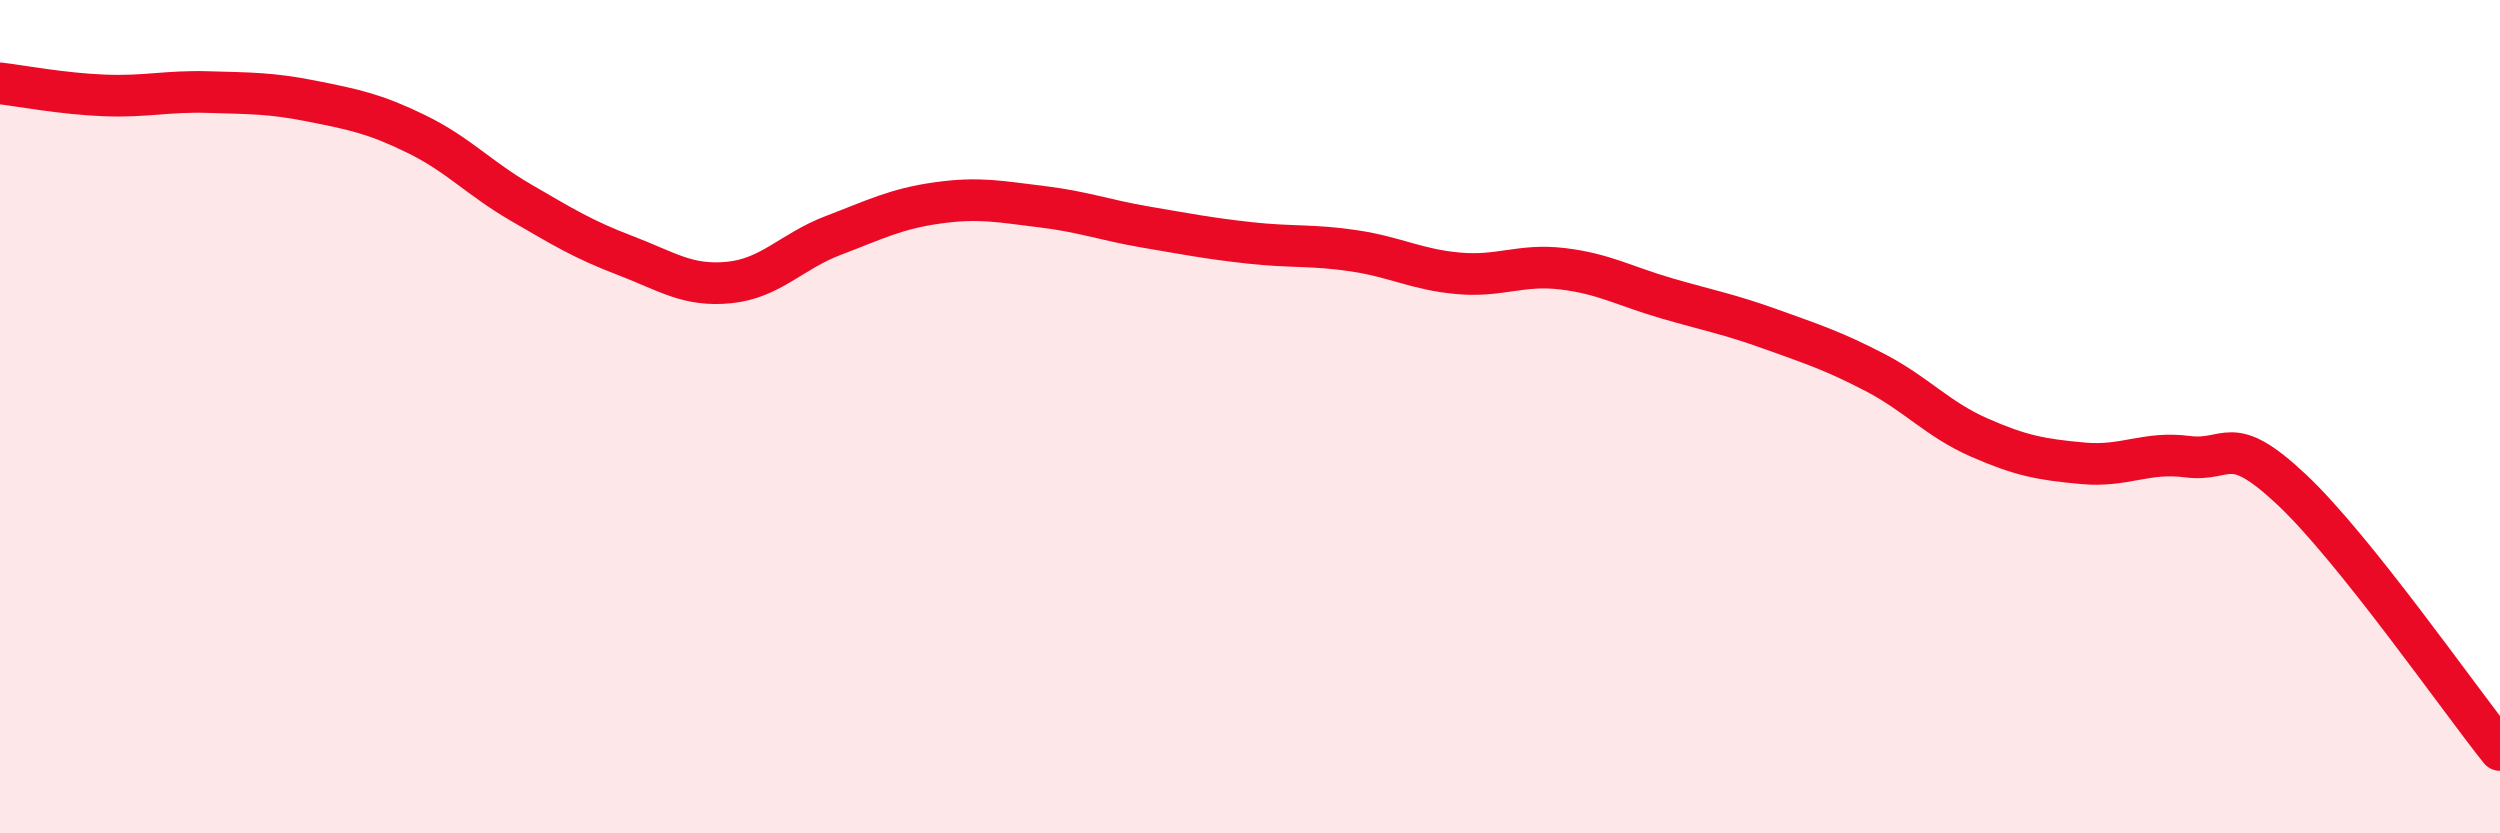 
    <svg width="60" height="20" viewBox="0 0 60 20" xmlns="http://www.w3.org/2000/svg">
      <path
        d="M 0,2 C 0.5,2.06 1.5,2.25 2.5,2.29 C 3.5,2.33 4,2.18 5,2.21 C 6,2.24 6.5,2.23 7.5,2.43 C 8.5,2.63 9,2.73 10,3.22 C 11,3.71 11.5,4.28 12.5,4.86 C 13.5,5.44 14,5.75 15,6.13 C 16,6.51 16.5,6.88 17.5,6.78 C 18.5,6.68 19,6.03 20,5.65 C 21,5.27 21.5,5.01 22.5,4.87 C 23.5,4.73 24,4.84 25,4.96 C 26,5.08 26.5,5.28 27.5,5.45 C 28.5,5.62 29,5.72 30,5.83 C 31,5.94 31.5,5.87 32.5,6.02 C 33.5,6.17 34,6.47 35,6.56 C 36,6.65 36.5,6.33 37.5,6.45 C 38.5,6.57 39,6.87 40,7.16 C 41,7.45 41.5,7.54 42.5,7.9 C 43.5,8.26 44,8.42 45,8.94 C 46,9.46 46.5,10.06 47.5,10.5 C 48.5,10.94 49,11.03 50,11.12 C 51,11.21 51.5,10.83 52.5,10.96 C 53.5,11.09 53.5,10.34 55,11.75 C 56.5,13.16 59,16.75 60,18L60 20L0 20Z"
        fill="#EB0A25"
        opacity="0.1"
        stroke-linecap="round"
        stroke-linejoin="round"
      />
      <path
        d="M 0,2 C 0.5,2.06 1.5,2.25 2.5,2.29 C 3.5,2.33 4,2.18 5,2.21 C 6,2.24 6.5,2.23 7.5,2.43 C 8.5,2.63 9,2.73 10,3.22 C 11,3.71 11.5,4.28 12.5,4.86 C 13.5,5.44 14,5.75 15,6.13 C 16,6.51 16.5,6.88 17.5,6.78 C 18.5,6.68 19,6.03 20,5.65 C 21,5.27 21.5,5.01 22.5,4.87 C 23.5,4.73 24,4.84 25,4.96 C 26,5.08 26.5,5.28 27.5,5.45 C 28.5,5.62 29,5.72 30,5.83 C 31,5.94 31.5,5.87 32.5,6.02 C 33.5,6.17 34,6.47 35,6.56 C 36,6.65 36.5,6.33 37.5,6.45 C 38.5,6.57 39,6.87 40,7.16 C 41,7.45 41.5,7.54 42.5,7.9 C 43.5,8.26 44,8.42 45,8.94 C 46,9.46 46.5,10.06 47.5,10.5 C 48.5,10.94 49,11.03 50,11.12 C 51,11.21 51.5,10.83 52.5,10.96 C 53.5,11.09 53.5,10.34 55,11.75 C 56.5,13.16 59,16.75 60,18"
        stroke="#EB0A25"
        stroke-width="1"
        fill="none"
        stroke-linecap="round"
        stroke-linejoin="round"
      />
    </svg>
  
